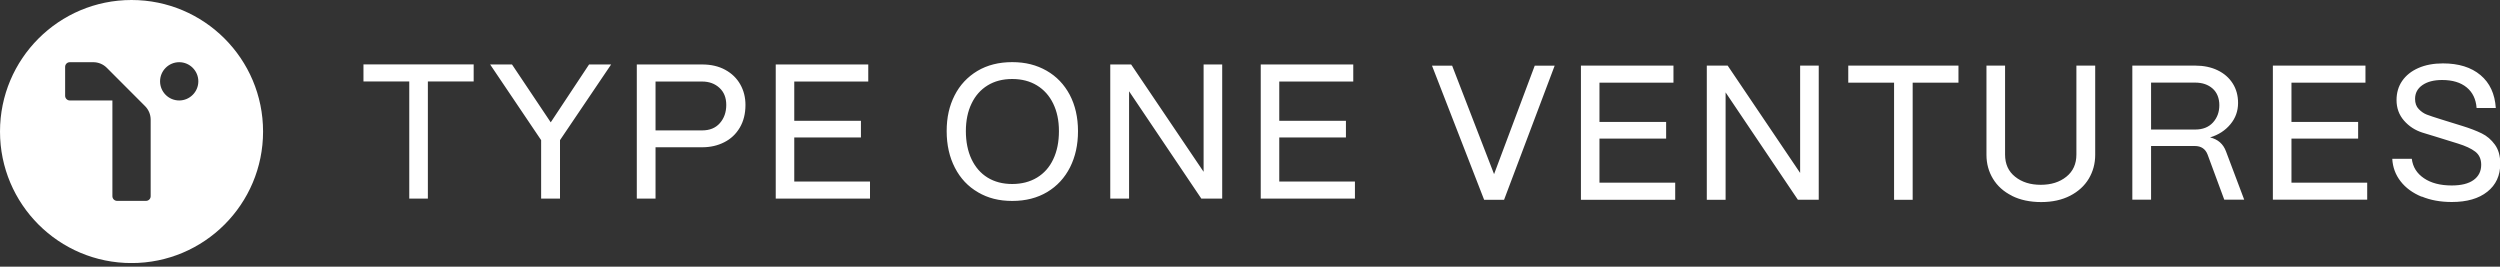 <svg width="375" height="40" viewBox="0 0 375 40" fill="none" xmlns="http://www.w3.org/2000/svg">
<rect x="0" y="0" width="375" height="40" fill="#333333" stroke="none"/>
<g clip-path="url(#clip0_121_564)">
<path d="M130.5 29.79H116.36V9.67H130.24V12.23H119.14V18.12H129.14V20.62H119.14V27.23H130.5V29.79ZM105.32 19.56C106.45 19.56 107.34 19.2 107.98 18.47C108.62 17.74 108.94 16.83 108.94 15.74C108.94 14.65 108.6 13.81 107.92 13.18C107.24 12.55 106.37 12.23 105.32 12.23H98.33V19.56H105.32ZM95.52 29.79V9.67H105.32C106.66 9.67 107.82 9.94 108.8 10.48C109.78 11.02 110.52 11.74 111.04 12.66C111.56 13.58 111.82 14.6 111.82 15.74C111.82 17.06 111.53 18.2 110.96 19.16C110.39 20.12 109.61 20.85 108.63 21.34C107.65 21.84 106.55 22.09 105.32 22.09H98.33V29.79H95.51H95.52ZM83.99 29.79H81.17V21.02L73.52 9.67H76.8L82.61 18.35L88.36 9.67H91.67L84 21.02V29.79H83.99ZM64.18 29.79H61.39V12.22H54.52V9.66H71.05V12.22H64.18V29.78V29.79ZM203.25 29.79H189.11V9.67H202.99V12.23H191.89V18.12H201.89V20.62H191.89V27.23H203.24V29.79H203.25ZM169.36 29.79H166.54V9.67H169.67L180.54 25.77V9.67H183.33V29.79H180.2L169.36 13.69V29.79ZM155.55 26.64C156.61 26 157.43 25.08 157.99 23.88C158.56 22.68 158.84 21.28 158.84 19.67C158.84 18.06 158.55 16.72 157.98 15.54C157.41 14.36 156.59 13.45 155.54 12.81C154.49 12.17 153.25 11.85 151.83 11.85C150.41 11.85 149.18 12.17 148.14 12.81C147.1 13.45 146.29 14.36 145.73 15.54C145.16 16.72 144.88 18.1 144.88 19.67C144.88 21.24 145.16 22.68 145.73 23.88C146.3 25.08 147.1 26 148.14 26.64C149.18 27.28 150.42 27.6 151.83 27.6C153.24 27.6 154.49 27.28 155.55 26.64ZM146.7 28.84C145.21 27.98 144.06 26.76 143.24 25.17C142.42 23.59 142 21.75 142 19.67C142 17.59 142.4 15.87 143.19 14.31C143.98 12.75 145.13 11.53 146.61 10.64C148.09 9.76 149.83 9.32 151.83 9.32C153.83 9.32 155.48 9.75 156.98 10.6C158.47 11.45 159.63 12.66 160.46 14.22C161.28 15.78 161.7 17.6 161.7 19.67C161.7 21.74 161.3 23.51 160.51 25.09C159.71 26.67 158.57 27.91 157.09 28.8C155.6 29.69 153.86 30.14 151.84 30.14C149.82 30.14 148.19 29.71 146.71 28.85M363.23 29.5C361.91 28.95 360.86 28.19 360.1 27.21C359.33 26.23 358.91 25.1 358.84 23.82H361.77C361.92 25.05 362.53 26.02 363.6 26.74C364.66 27.46 366.05 27.82 367.75 27.82C369.19 27.82 370.28 27.55 371.04 27C371.8 26.45 372.18 25.69 372.18 24.72C372.18 23.86 371.88 23.2 371.28 22.74C370.68 22.28 369.81 21.88 368.68 21.53L365.26 20.47C365.13 20.43 364.5 20.24 363.39 19.9C362.28 19.55 361.35 18.95 360.6 18.09C359.85 17.23 359.48 16.2 359.48 15.01C359.48 13.92 359.76 12.96 360.33 12.13C360.9 11.31 361.71 10.66 362.76 10.2C363.81 9.74 365.04 9.51 366.44 9.51C368.8 9.51 370.67 10.09 372.07 11.26C373.47 12.43 374.23 14.08 374.37 16.2H371.49C371.39 14.88 370.9 13.85 370 13.11C369.1 12.37 367.87 12 366.32 12C365.09 12 364.11 12.25 363.37 12.76C362.63 13.27 362.26 13.96 362.26 14.84C362.26 15.47 362.44 15.98 362.81 16.36C363.17 16.74 363.58 17.02 364.02 17.19C364.46 17.36 365.18 17.6 366.18 17.91L369.34 18.89C370.51 19.25 371.48 19.63 372.26 20.01C373.04 20.39 373.69 20.95 374.23 21.69C374.77 22.43 375.04 23.38 375.04 24.55C375.04 26.33 374.39 27.74 373.1 28.76C371.81 29.79 370.03 30.3 367.77 30.3C366.08 30.3 364.58 30.03 363.26 29.48M355.07 29.95H340.93V9.84H354.82V12.4H343.72V18.29H353.72V20.79H343.72V27.4H355.08V29.96L355.07 29.95ZM329.28 19.43C330.41 19.43 331.3 19.08 331.94 18.38C332.58 17.68 332.9 16.81 332.9 15.78C332.9 14.75 332.56 13.87 331.89 13.28C331.22 12.69 330.35 12.39 329.27 12.39H322.66V19.43H329.27H329.28ZM319.85 29.95V9.84H329.28C330.54 9.84 331.67 10.07 332.64 10.54C333.62 11.01 334.37 11.67 334.91 12.52C335.45 13.37 335.71 14.35 335.71 15.44C335.71 16.65 335.33 17.72 334.56 18.64C333.79 19.57 332.78 20.23 331.51 20.61C332.7 20.9 333.49 21.6 333.9 22.71L336.63 29.95H333.64L331.14 23.19C330.81 22.33 330.17 21.9 329.21 21.9H322.66V29.95H319.84H319.85ZM301.78 29.36C300.54 28.74 299.6 27.89 298.95 26.82C298.3 25.75 297.97 24.55 297.97 23.23V9.84H300.76V23.18C300.76 24.6 301.26 25.71 302.27 26.51C303.28 27.32 304.55 27.72 306.11 27.72C307.67 27.72 308.94 27.32 309.95 26.51C310.96 25.7 311.46 24.59 311.46 23.18V9.84H314.28V23.23C314.28 24.53 313.96 25.72 313.32 26.8C312.68 27.87 311.74 28.73 310.52 29.36C309.29 29.99 307.85 30.31 306.18 30.31C304.51 30.31 303.03 30 301.8 29.38M286.9 29.97H284.11V12.4H277.24V9.84H293.77V12.4H286.9V29.96V29.97ZM258.84 29.97H256.02V9.84H259.15L270.02 25.94V9.84H272.81V29.96H269.68L258.84 13.86V29.96V29.97ZM251.28 29.97H237.14V9.84H251.02V12.4H239.92V18.29H249.92V20.79H239.92V27.4H251.28V29.96V29.97ZM225.61 29.97H222.62L214.8 9.85H217.82L224.11 26.12L230.21 9.85H233.2L225.61 29.97ZM26.88 15.07C25.29 15.07 24.01 13.78 24.01 12.2C24.01 10.62 25.3 9.33 26.88 9.33C28.46 9.33 29.75 10.62 29.75 12.2C29.75 13.78 28.46 15.07 26.88 15.07ZM22.6 29.43C22.6 29.82 22.29 30.13 21.9 30.13H17.56C17.17 30.13 16.86 29.81 16.86 29.43V15.07H10.47C10.08 15.07 9.77 14.75 9.77 14.37V10.03C9.77 9.64 10.08 9.33 10.47 9.33H13.99C14.78 9.33 15.5 9.65 16.02 10.17L21.76 15.92C22.28 16.44 22.6 17.16 22.6 17.95V29.44V29.43ZM19.73 0C8.83 0 0 8.83 0 19.73C0 30.63 8.83 39.46 19.73 39.46C30.63 39.46 39.46 30.63 39.46 19.73C39.46 8.83 30.62 0 19.73 0Z" fill="white"/>
</g>
<defs>
<clipPath id="clip0_121_564">
<rect width="375" height="39.45" fill="white"/>
</clipPath>
</defs>
</svg>
